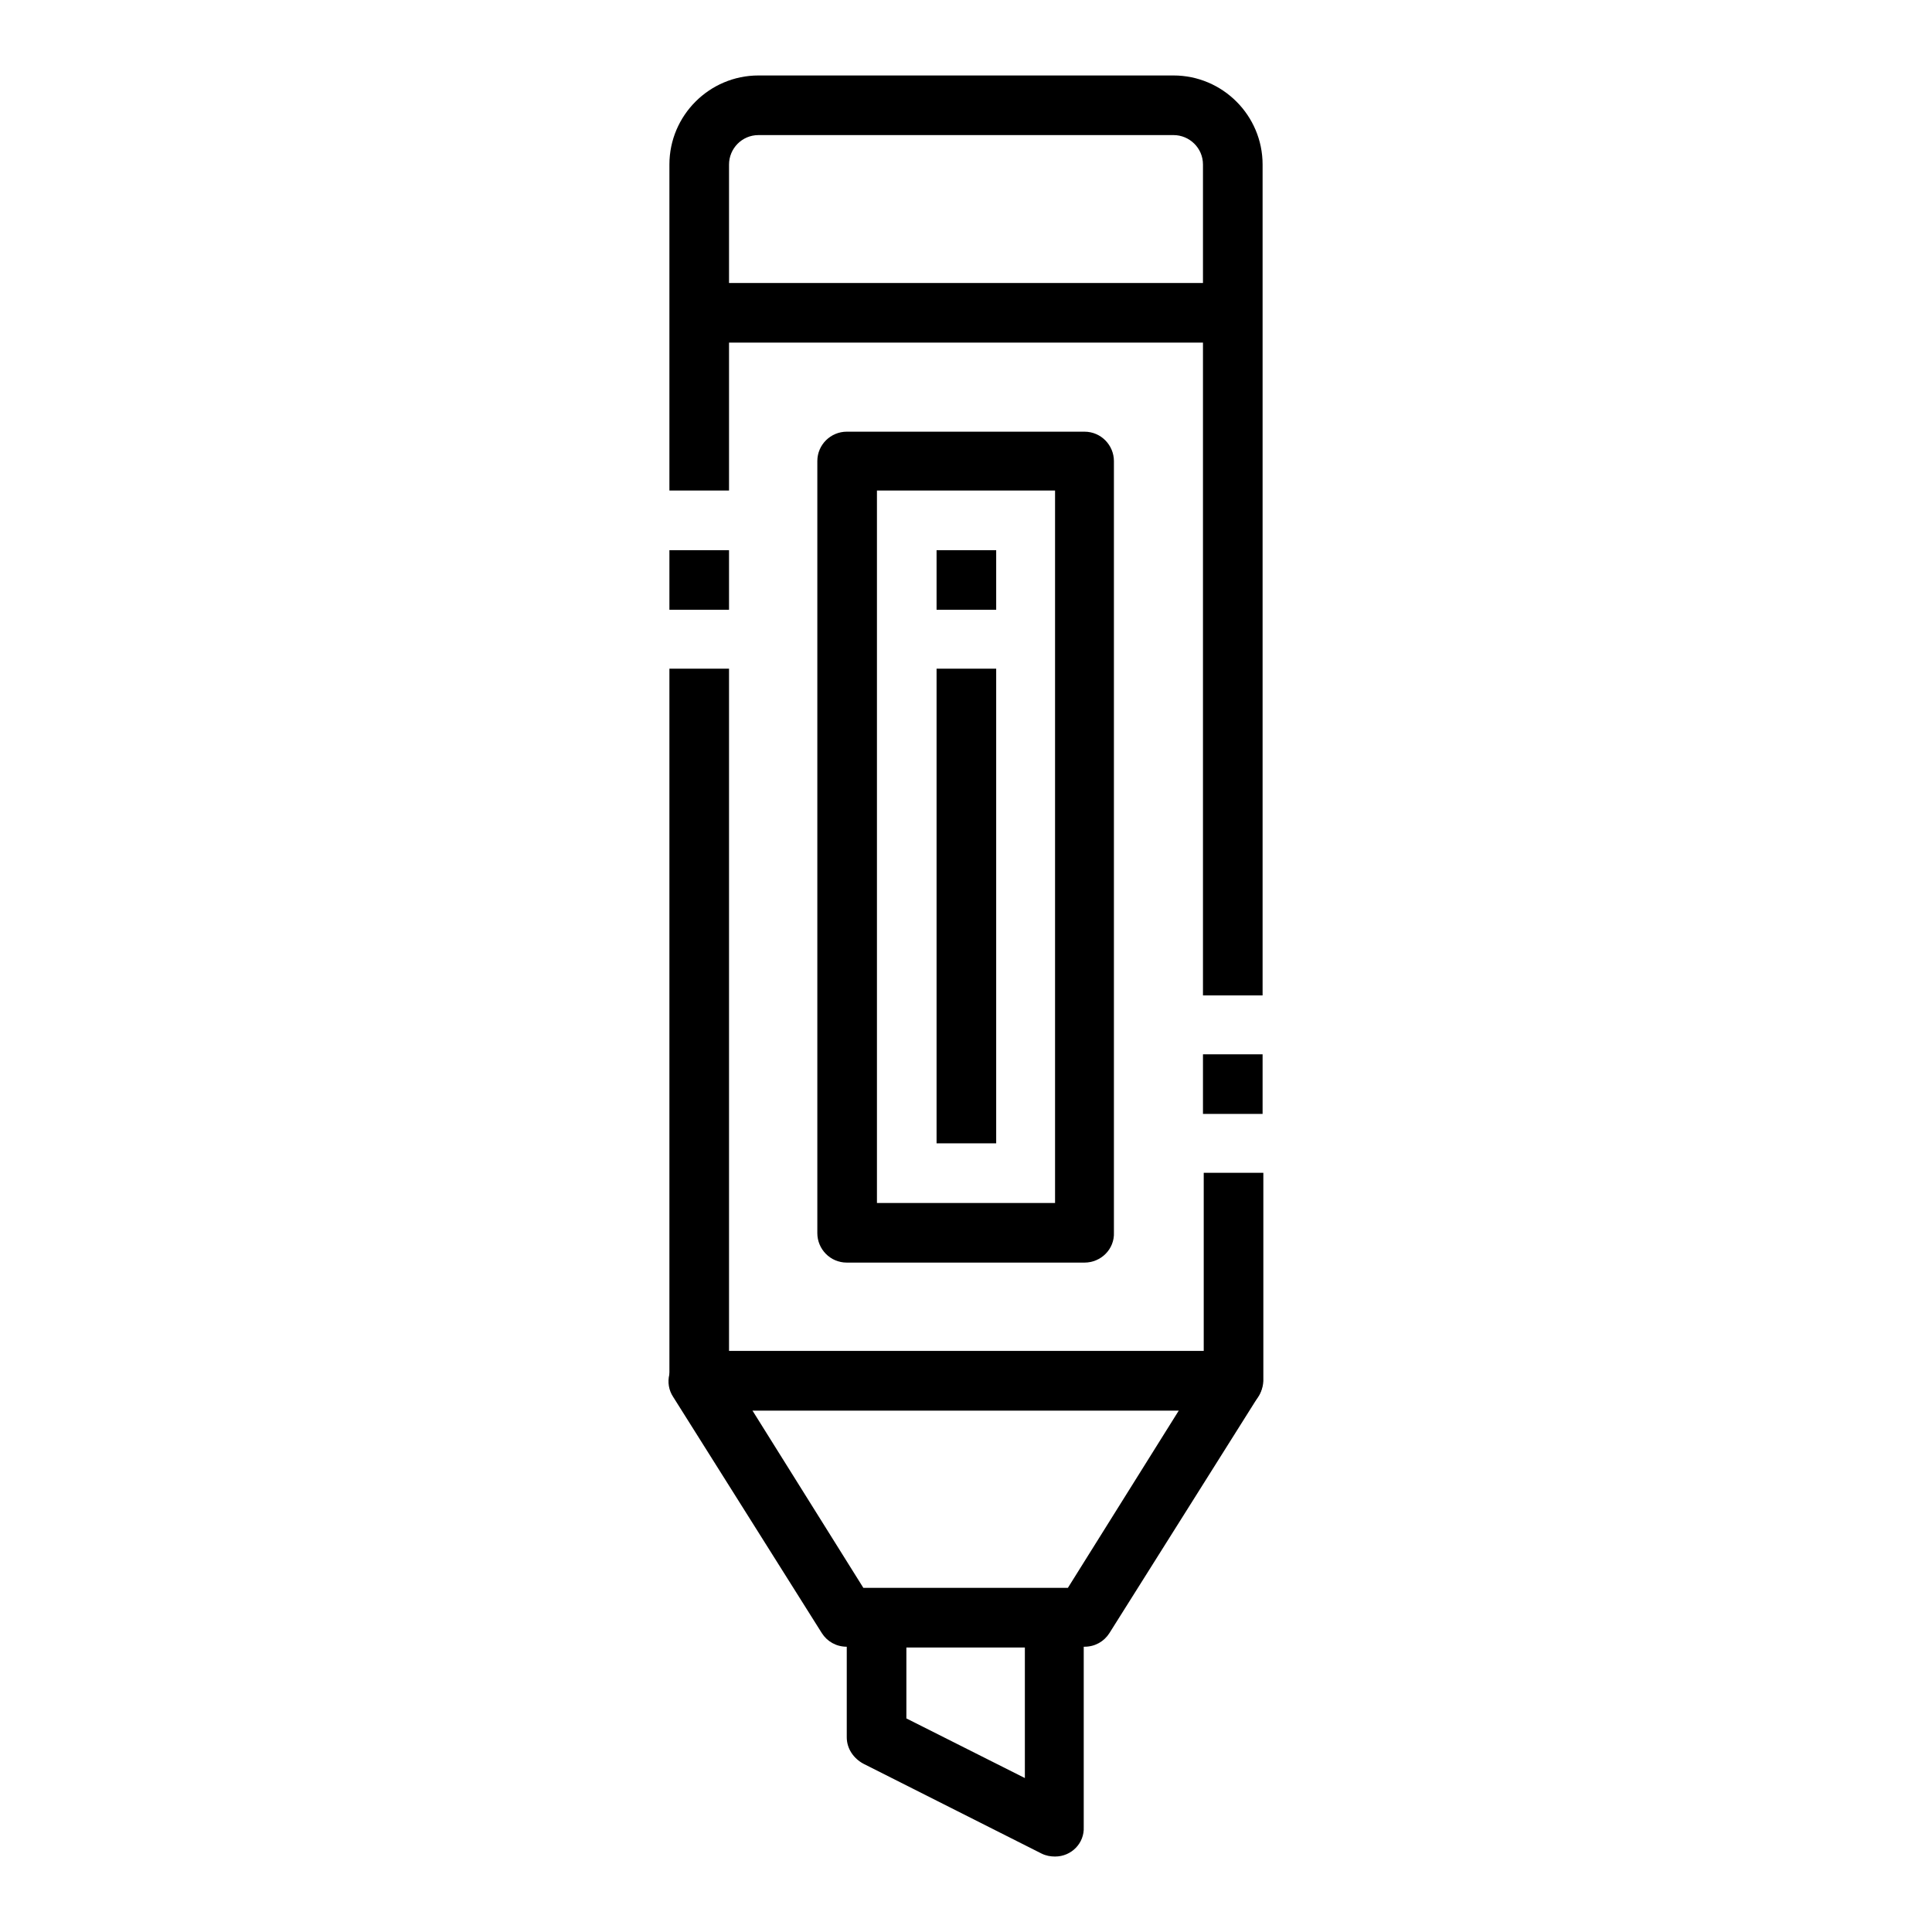 <?xml version="1.0" encoding="utf-8"?>
<!-- Svg Vector Icons : http://www.onlinewebfonts.com/icon -->
<!DOCTYPE svg PUBLIC "-//W3C//DTD SVG 1.1//EN" "http://www.w3.org/Graphics/SVG/1.1/DTD/svg11.dtd">
<svg version="1.1" xmlns="http://www.w3.org/2000/svg" xmlns:xlink="http://www.w3.org/1999/xlink" x="0px" y="0px" viewBox="0 0 256 256" enable-background="new 0 0 256 256" xml:space="preserve">
<g> <path fill="#000000" d="M167.3,131.9h-7.9V21.8c0-2.2-1.8-3.9-3.9-3.9h-55c-2.2,0-3.9,1.8-3.9,3.9V65h-7.9V21.8 c0-6.5,5.3-11.8,11.8-11.8h55c6.5,0,11.8,5.3,11.8,11.8V131.9z M88.7,72.9h7.9v7.9h-7.9V72.9z M163.4,186.9H92.6 c-2.2,0-3.9-1.8-3.9-3.9V88.6h7.9V179h62.9v-23.6h7.9V183C167.3,185.1,165.6,186.9,163.4,186.9z M159.4,139.7h7.9v7.9h-7.9V139.7z" /> <path fill="#000000" d="M92.6,37.5h70.8v7.9H92.6V37.5z M143.7,167.3h-31.5c-2.2,0-3.9-1.8-3.9-3.9V61.1c0-2.2,1.8-3.9,3.9-3.9 h31.5c2.2,0,3.9,1.8,3.9,3.9v102.2C147.7,165.5,145.9,167.3,143.7,167.3z M116.2,159.4h23.6V65h-23.6V159.4z"/> <path fill="#000000" d="M124.1,88.6h7.9v62.9h-7.9V88.6z M124.1,72.9h7.9v7.9h-7.9V72.9z M143.7,218.2h-31.5 c-1.4,0-2.6-0.7-3.3-1.8l-19.7-31.3c-1.2-1.8-0.6-4.3,1.3-5.4c0.6-0.4,1.3-0.6,2.1-0.6h70.8c2.2,0,3.9,1.8,3.9,3.9 c0,0.7-0.2,1.5-0.6,2.1l-19.7,31.3C146.3,217.5,145.1,218.2,143.7,218.2L143.7,218.2z M114.4,210.4h27.1l14.7-23.5H99.7 L114.4,210.4z"/> <path fill="#000000" d="M139.8,246c-0.6,0-1.2-0.1-1.8-0.4l-23.6-11.9c-1.3-0.7-2.2-2-2.2-3.5v-15.7c0-2.2,1.8-3.9,3.9-3.9h23.6 c2.2,0,3.9,1.8,3.9,3.9v27.6C143.7,244.2,142,246,139.8,246L139.8,246z M120.1,227.7l15.7,7.9v-17.3h-15.7V227.7z"/></g>
</svg>